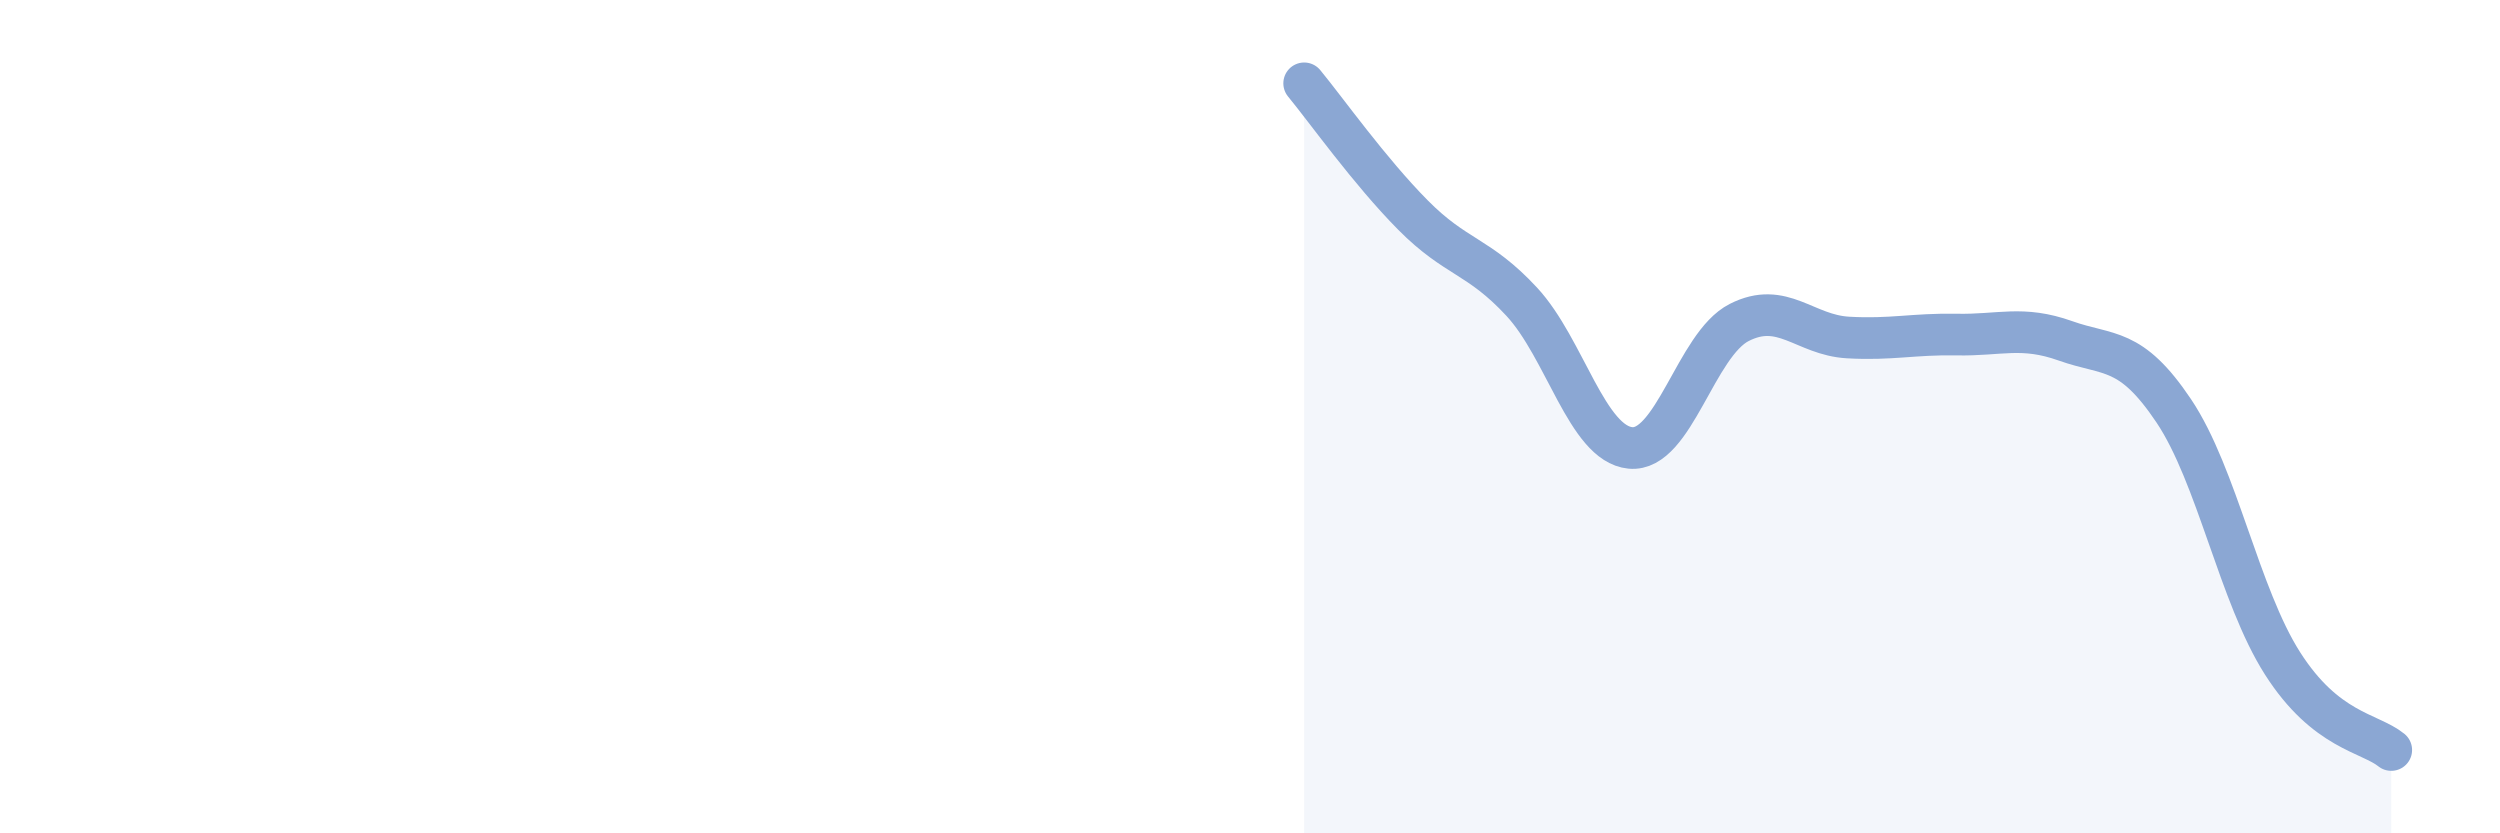 
    <svg width="60" height="20" viewBox="0 0 60 20" xmlns="http://www.w3.org/2000/svg">
      <path
        d="M 31.3,2 C 31.82,2.63 32.87,4.11 33.91,5.16 C 34.95,6.21 35.48,6.12 36.52,7.24 C 37.56,8.36 38.09,10.65 39.13,10.75 C 40.17,10.85 40.7,8.27 41.74,7.74 C 42.78,7.21 43.31,8.04 44.35,8.1 C 45.39,8.16 45.92,8.01 46.96,8.03 C 48,8.05 48.53,7.81 49.57,8.18 C 50.61,8.55 51.13,8.31 52.17,9.86 C 53.21,11.41 53.74,14.29 54.78,15.92 C 55.82,17.55 56.87,17.58 57.39,18L57.39 20L31.3 20Z"
        fill="#8ba7d3"
        opacity="0.1"
        stroke-linecap="round"
        stroke-linejoin="round"
      />
      <path
        d="M 31.3,2 C 31.82,2.63 32.87,4.11 33.91,5.16 C 34.95,6.21 35.48,6.12 36.52,7.24 C 37.56,8.36 38.09,10.65 39.13,10.75 C 40.17,10.85 40.7,8.27 41.74,7.74 C 42.78,7.21 43.31,8.04 44.35,8.1 C 45.39,8.16 45.92,8.01 46.96,8.03 C 48,8.05 48.53,7.81 49.57,8.18 C 50.61,8.55 51.13,8.31 52.17,9.86 C 53.21,11.41 53.74,14.29 54.78,15.92 C 55.82,17.55 56.87,17.58 57.39,18"
        stroke="#8ba7d3"
        stroke-width="1"
        fill="none"
        stroke-linecap="round"
        stroke-linejoin="round"
      />
    </svg>
  